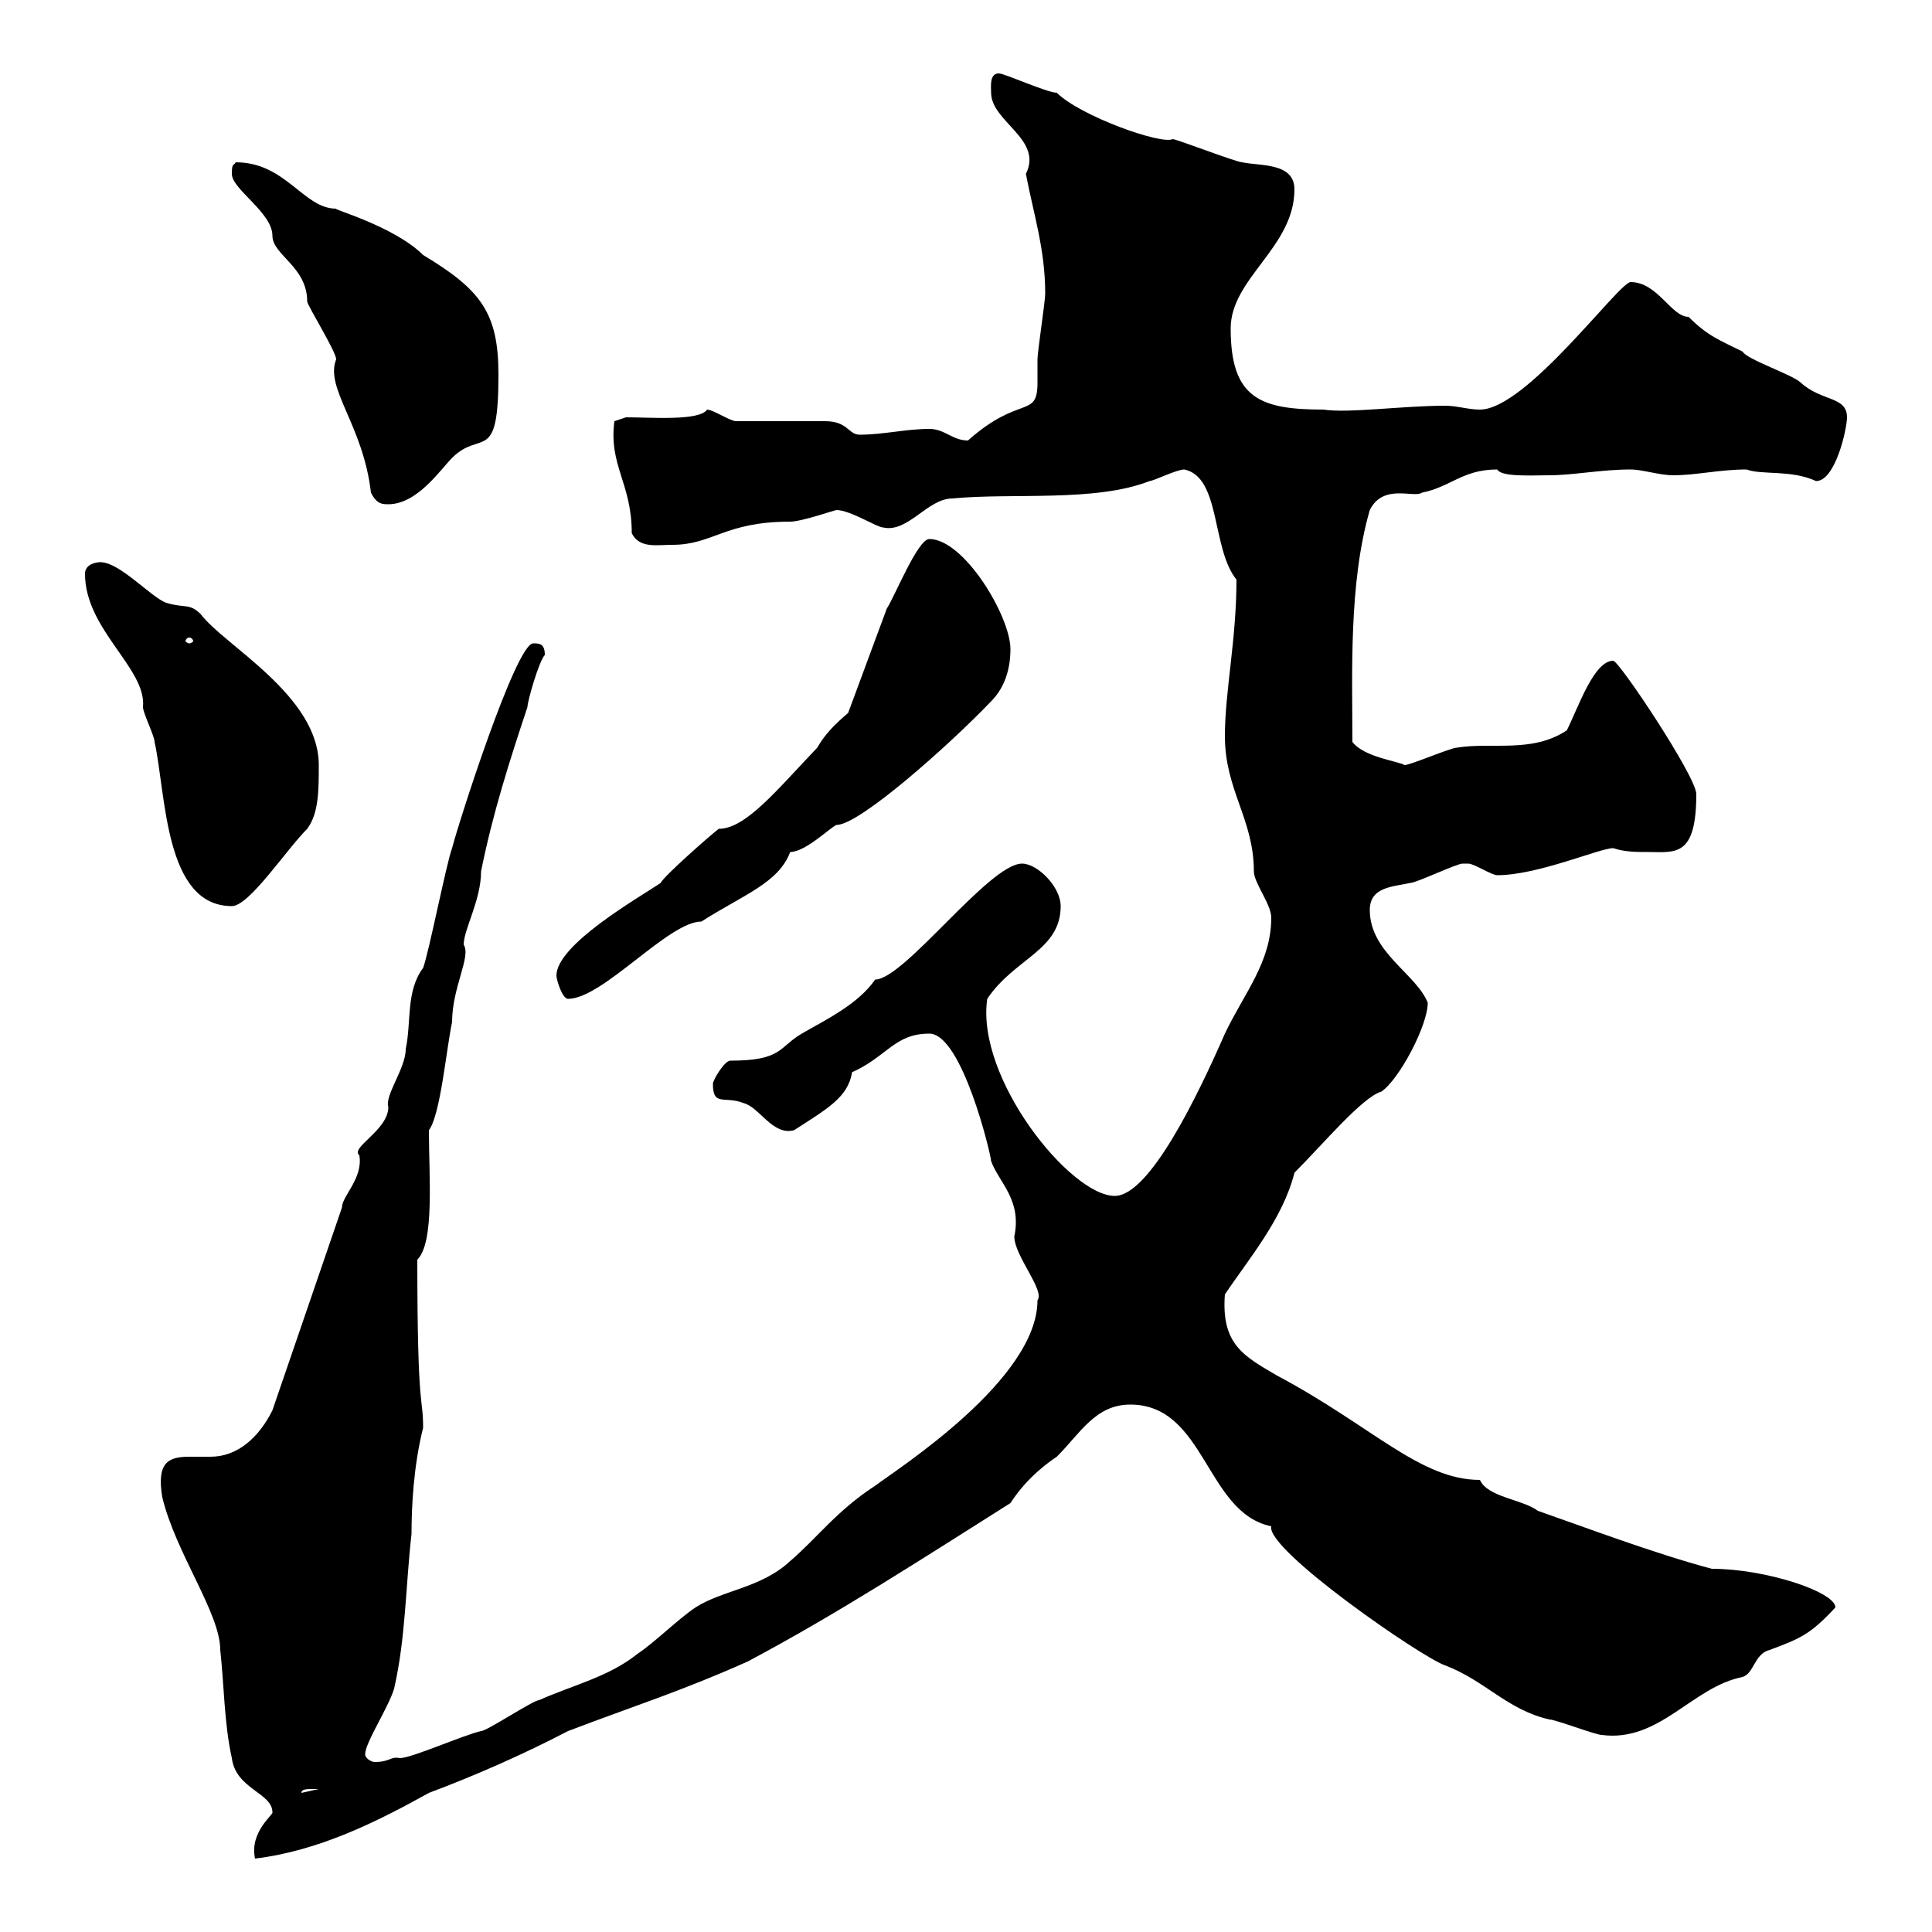 <svg xmlns="http://www.w3.org/2000/svg" xmlns:xlink="http://www.w3.org/1999/xlink" width="300" height="300"><path d="M42.30 281.40C42.60 281.70 38.70 284.40 39.60 288.60C49.50 287.40 58.50 282.90 66.60 278.40C73.80 275.70 81.30 272.40 88.20 268.80C98.40 264.90 105.30 262.80 116.10 258C130.20 250.50 143.10 242.10 156.90 233.40C159.60 229.20 163.20 226.80 164.10 226.20C167.70 222.60 170.10 218.10 175.50 218.10C187.20 218.10 187.20 234.90 197.40 237C196.50 240.60 220.80 257.40 224.40 258.60C230.70 261 234 265.50 240.60 267C241.50 267 247.80 269.40 248.70 269.40C257.70 270.60 262.80 261.90 270.60 260.40C272.40 259.80 272.40 256.80 274.80 256.20C279.60 254.40 281.10 253.80 285 249.60C285 247.20 274.20 243.60 265.80 243.60C256.80 241.20 245.70 237 238.80 234.60C236.40 232.80 231 232.50 229.80 229.80C220.50 229.80 213 221.40 198.30 213.60C193.20 210.60 189.60 208.80 190.20 201C193.80 195.60 199.20 189.30 201 182.10C205.50 177.60 211.50 170.40 214.50 169.50C217.20 167.70 221.70 159.30 221.70 155.70C219.90 151.20 212.70 147.90 212.70 141.30C212.70 137.70 216.30 137.70 219 137.10C219.90 137.10 226.20 134.10 227.10 134.10C227.10 134.10 227.10 134.10 228 134.10C228.90 134.10 231.60 135.90 232.50 135.90C238.80 135.90 248.40 131.70 250.50 131.70C252.30 132.30 254.10 132.30 255.90 132.30C260.10 132.30 263.40 133.20 263.40 123.30C263.40 120.60 251.40 102.60 250.50 102.60C247.50 102.60 245.10 109.80 243.30 113.40C237.90 117 231.60 115.20 226.20 116.10C225.30 116.10 219 118.80 218.10 118.80C217.20 118.20 211.80 117.60 210 115.20C210 104.70 209.40 90.60 212.70 79.20C214.80 75 219.60 77.40 220.80 76.50C225.30 75.60 227.10 72.90 232.50 72.90C233.10 74.10 237.90 73.80 240.60 73.80C244.20 73.80 248.70 72.90 253.20 72.90C255 72.90 257.70 73.80 259.80 73.80C263.40 73.80 267 72.90 271.20 72.90C273.60 73.80 278.10 72.90 282 74.70C285 74.70 286.80 66.60 286.80 64.80C286.80 61.50 282.90 62.40 279.60 59.40C278.40 58.20 271.20 55.80 270.60 54.60C267 52.80 265.20 52.20 262.20 49.20C259.50 49.20 257.40 43.80 253.20 43.80C251.40 43.80 237 63.60 229.80 63.60C228 63.60 226.20 63 224.40 63C217.80 63 209.40 64.20 205.50 63.60C195.60 63.60 191.10 61.80 191.10 51C191.10 43.20 201 38.40 201 29.40C201 25.20 195.60 25.80 192.90 25.20C192 25.20 182.70 21.60 182.10 21.60C180.30 22.50 167.70 18 164.10 14.40C162.60 14.40 156 11.40 155.10 11.40C153.60 11.40 153.90 13.50 153.90 14.40C153.90 18.90 162 21.60 159.30 27C160.50 33.30 162.30 38.70 162.30 45.60C162.30 46.80 161.10 54.60 161.10 55.80C161.10 56.70 161.10 57.90 161.10 59.40C161.10 65.10 158.40 61.20 150.30 68.40C147.90 68.40 146.70 66.60 144.30 66.60C140.70 66.60 137.10 67.50 133.50 67.50C131.70 67.50 131.70 65.40 128.10 65.40C126.30 65.40 116.10 65.40 114.30 65.40C113.40 65.40 110.70 63.60 109.80 63.60C108.60 65.40 101.10 64.80 97.20 64.80L95.40 65.40C94.50 72.30 98.10 75 98.10 82.80C99.30 85.20 102 84.60 104.40 84.60C110.70 84.60 112.50 81 122.70 81C124.50 81 129.60 79.20 129.90 79.20C132 79.20 136.20 81.90 137.10 81.90C141 82.80 144 77.40 147.90 77.40C157.20 76.50 170.10 78 178.50 74.70C179.10 74.70 182.70 72.90 183.90 72.90C189.60 74.10 188.10 85.20 192 90C192 99.30 190.20 107.40 190.20 114.30C190.20 122.70 194.70 127.20 194.70 135.30C194.70 137.10 197.40 140.40 197.40 142.50C197.40 149.40 193.20 154.20 190.20 160.50C186 170.10 178.50 185.70 173.10 185.70C166.20 185.70 151.50 167.40 153.30 155.10C157.50 148.80 164.70 147.60 164.70 140.70C164.70 137.70 161.10 134.10 158.70 134.10C153.60 134.10 140.40 152.10 135.90 152.10C133.20 156 128.10 158.40 124.50 160.50C120.90 162.60 121.50 164.70 113.40 164.70C112.50 164.70 110.70 167.70 110.70 168.30C110.70 171.90 112.50 170.10 115.50 171.30C117.90 171.90 120 176.40 123.30 175.50C128.40 172.20 131.70 170.40 132.30 166.50C137.70 164.10 138.90 160.50 144.30 160.50C149.40 160.50 153.90 179.40 153.90 180.30C155.10 183.60 158.70 186.30 157.50 192C157.50 195 162.30 200.40 161.10 201.90C161.10 214.20 139.50 228 135.90 230.70C129.90 234.60 126.90 238.80 122.70 242.40C118.20 246.60 112.20 246.90 108 249.60C105.30 251.40 101.70 255 99 256.80C94.50 260.40 89.10 261.60 83.70 264C82.80 264 75.60 268.80 74.70 268.80C72 269.40 63.90 273 62.10 273C60.60 272.70 60.60 273.60 58.20 273.60C57.60 273.60 56.70 273 56.70 272.40C56.70 270.60 60.30 265.20 61.20 262.20C63 254.40 63 246 63.90 238.20C63.90 234 64.20 227.70 65.70 221.70C65.70 216.60 64.80 219.90 64.80 195.60C67.50 192.90 66.60 182.70 66.60 175.50C68.40 173.10 69.30 162.90 70.20 158.70C70.20 153.30 73.20 148.50 72 146.70C72 144.30 74.70 139.80 74.70 135.30C76.50 126.30 79.20 117.90 81.90 109.80C81.90 108.90 83.70 102.60 84.60 101.70C84.60 99.90 83.70 99.90 82.80 99.90C80.10 99.90 71.10 128.10 70.20 131.70C69.30 134.10 66.60 147.90 65.70 150.30C63 153.90 63.90 158.70 63 162.90C63 165.90 59.70 170.10 60.30 171.90C60.30 175.50 54.30 178.20 55.80 179.40C56.40 183 53.10 185.70 53.10 187.50L42.30 219C40.20 223.20 36.90 226.20 32.70 226.20C31.50 226.20 30.60 226.20 29.40 226.20C26.10 226.20 24.30 227.10 25.20 232.50C27.30 241.20 34.20 250.50 34.20 256.20C34.80 261.60 34.80 267.60 36 273C36.60 277.80 42.30 278.40 42.30 281.40ZM48.60 277.80C48.60 277.80 49.50 277.80 49.50 277.80L46.80 278.40C46.80 277.80 47.70 277.80 48.60 277.80ZM86.40 151.50C86.40 152.10 87.30 155.10 88.20 155.10C93.60 155.10 103.80 143.10 108.90 143.10C115.50 138.90 120.90 137.10 122.70 132.30C125.10 132.30 129 128.40 129.90 128.10C133.50 128.10 147.60 115.50 153.90 108.90C155.70 107.10 156.90 104.40 156.90 100.80C156.90 95.70 149.70 83.70 144.30 83.70C142.50 83.70 138.90 92.70 137.70 94.50C137.70 94.50 131.70 110.70 131.70 110.70C129.60 112.50 128.10 114 126.90 116.10C120.60 122.70 115.80 128.70 111.60 128.70C110.40 129.60 102.90 136.20 102.60 137.10C99 139.50 86.40 146.70 86.40 151.50ZM13.20 89.10C13.20 97.80 22.80 103.80 22.20 109.80C22.20 110.70 24 114.30 24 115.20C25.80 123.30 25.50 140.70 36 140.70C38.70 140.70 44.40 132 47.70 128.70C49.50 126.30 49.50 122.70 49.50 118.80C49.50 108 34.80 100.20 31.20 95.40C29.40 93.60 28.80 94.50 25.80 93.60C23.40 92.70 18.60 87.30 15.60 87.30C16.50 87.30 13.20 87 13.20 89.10ZM29.40 99C29.70 99 30 99.30 30 99.60C30 99.60 29.70 99.90 29.40 99.90C29.10 99.90 28.80 99.60 28.80 99.60C28.80 99.30 29.10 99 29.40 99ZM36 27C36 29.40 42.30 33 42.30 36.60C42.30 39.60 47.70 41.40 47.70 46.80C47.70 47.40 52.20 54.60 52.20 55.80C50.40 60.30 56.40 66 57.60 76.50C58.50 78.30 59.40 78.30 60.30 78.30C64.80 78.30 68.40 72.90 70.20 71.10C74.70 66.60 77.40 72.30 77.40 58.20C77.40 48.60 74.70 45 65.70 39.60C61.20 35.10 51.30 32.40 52.20 32.40C47.10 32.40 44.40 25.20 36.60 25.20C36.30 25.80 36 25.20 36 27Z"/></svg>